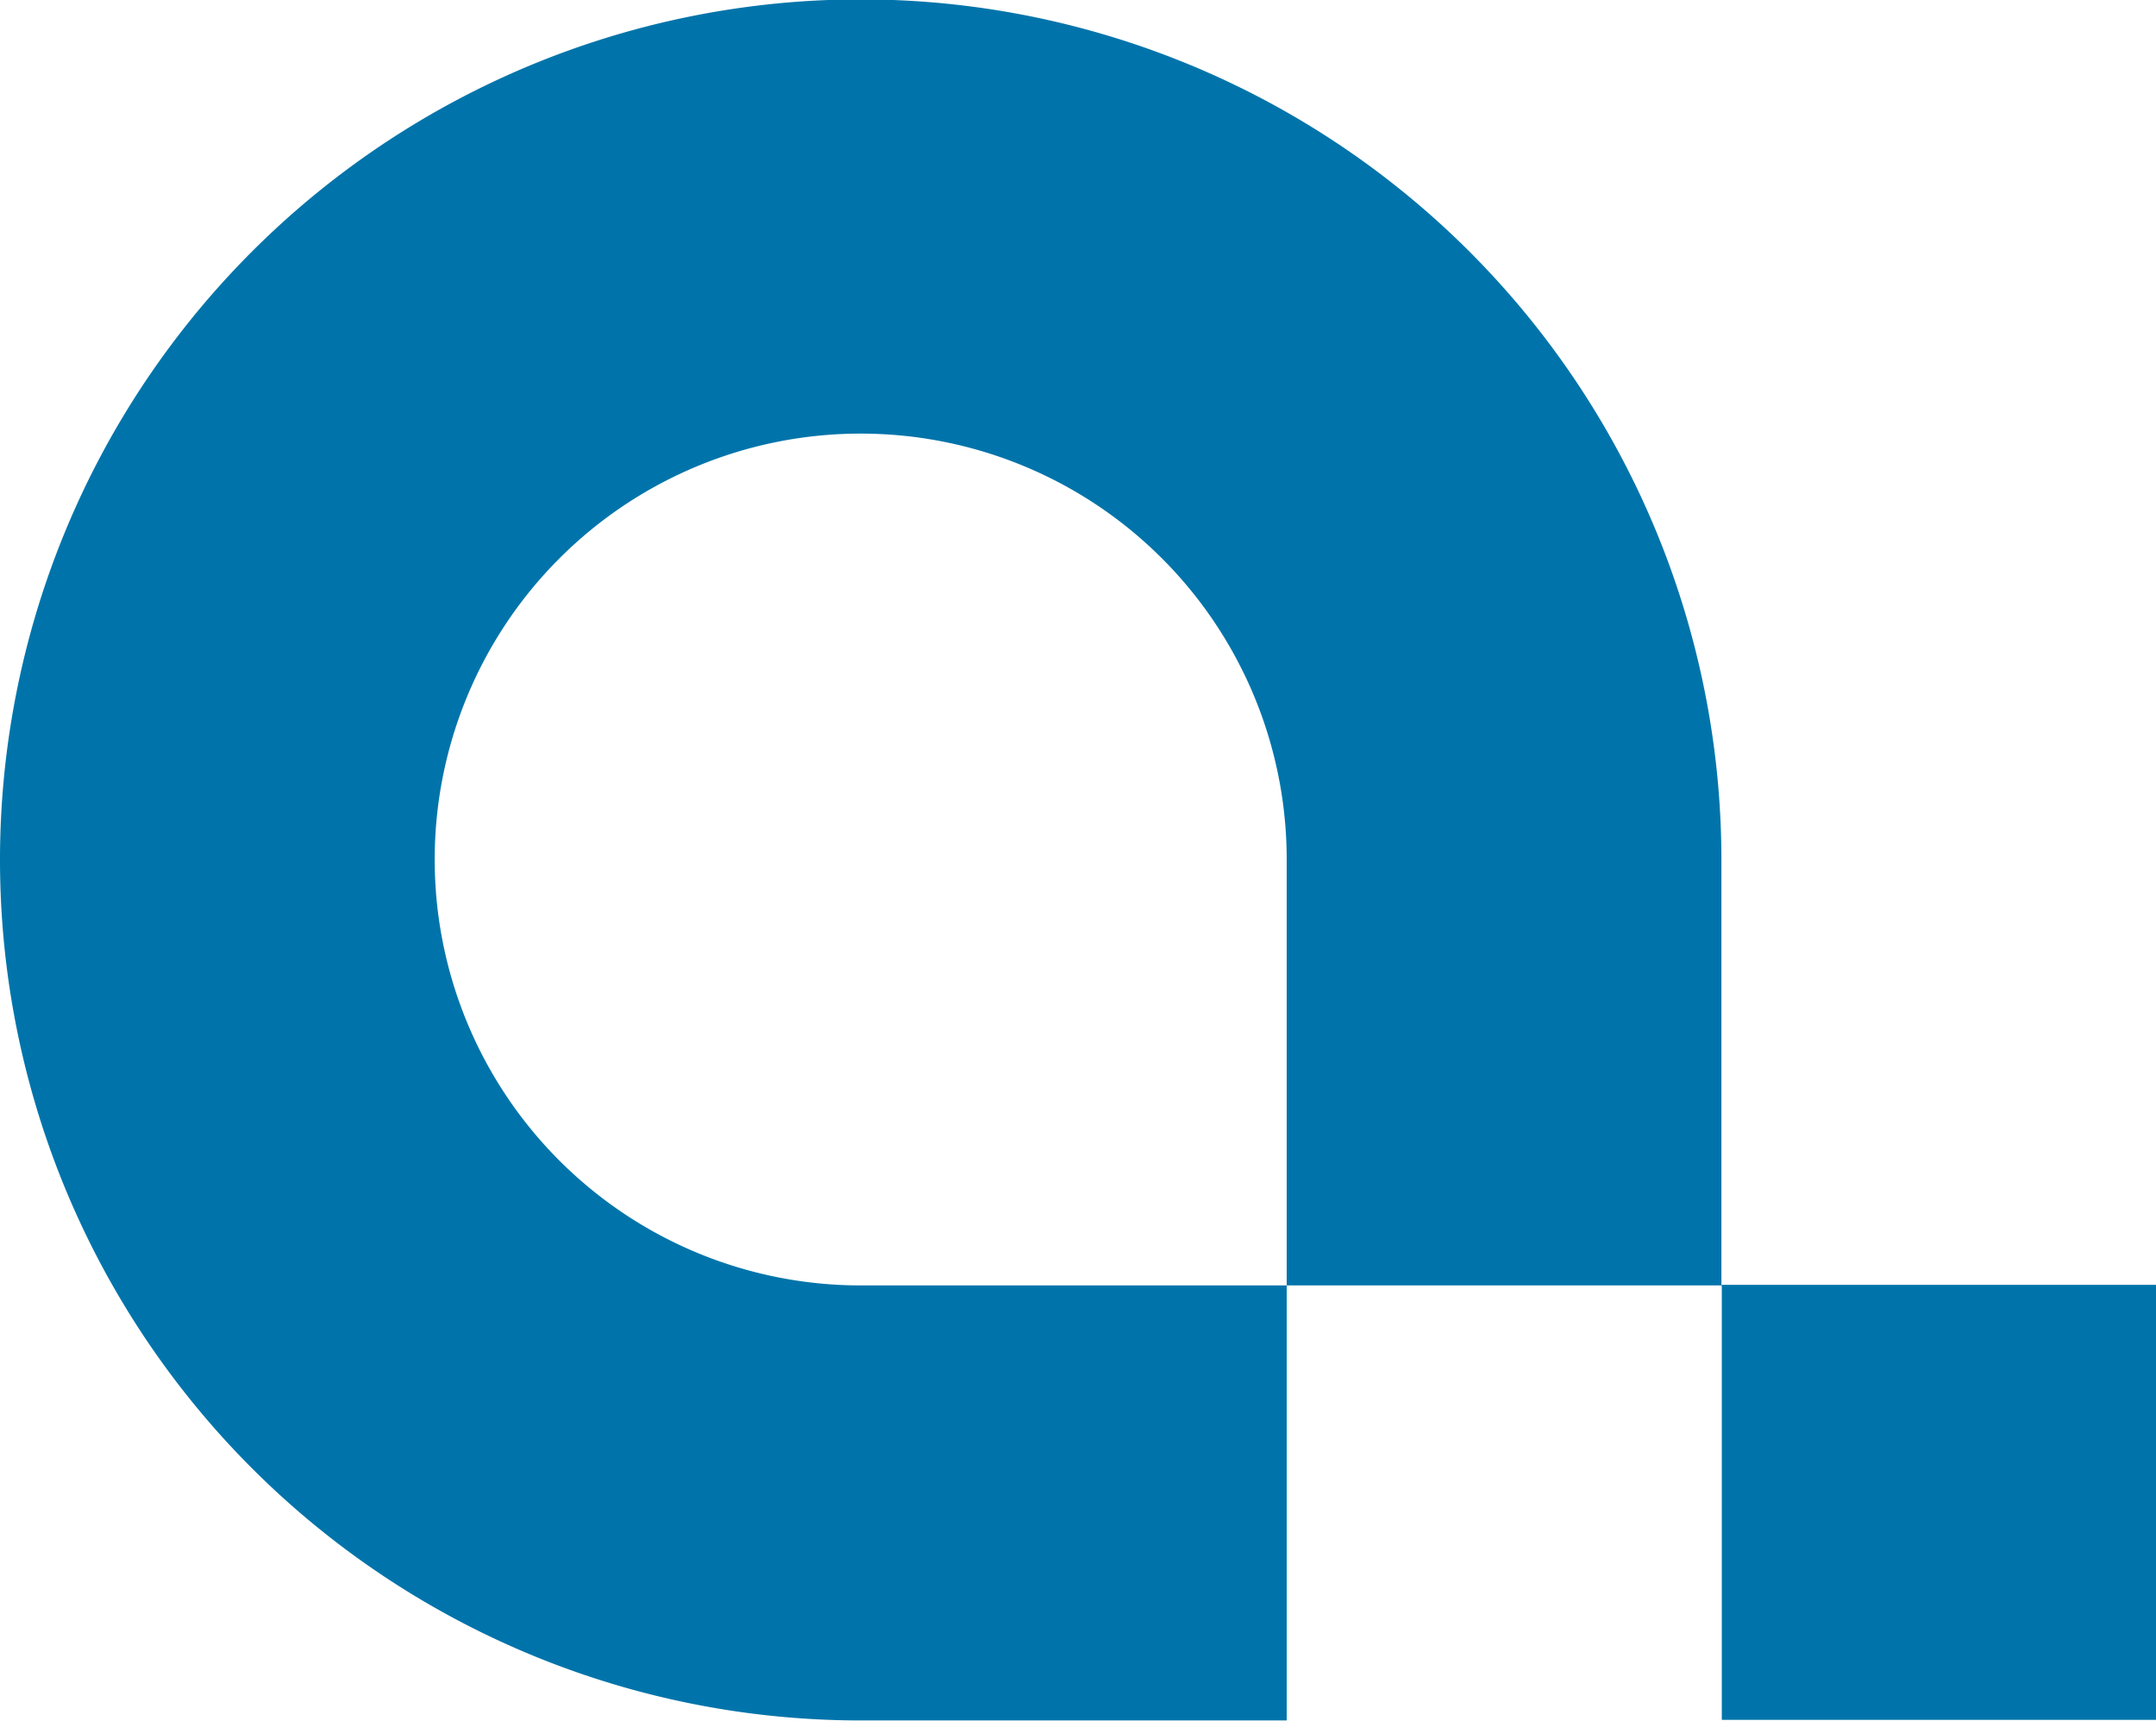<svg xmlns="http://www.w3.org/2000/svg" xmlns:xlink="http://www.w3.org/1999/xlink" width="21.307" height="17.011" viewBox="0 0 21.307 17.011">
  <defs>
    <clipPath id="clip-path">
      <rect id="Rectangle_76" data-name="Rectangle 76" width="21.307" height="17.011" fill="#0074aa"/>
    </clipPath>
  </defs>
  <g id="Group_108" data-name="Group 108" clip-path="url(#clip-path)">
    <path id="Path_52" data-name="Path 52" d="M17.012,12.7V8.5a8.506,8.506,0,1,0-8.506,8.506h4.21v-4.3H8.506a4.21,4.21,0,1,1,4.21-4.21v4.21h4.3V17h4.294V12.7Z" fill="#0074aa"/>
  </g>
</svg>
